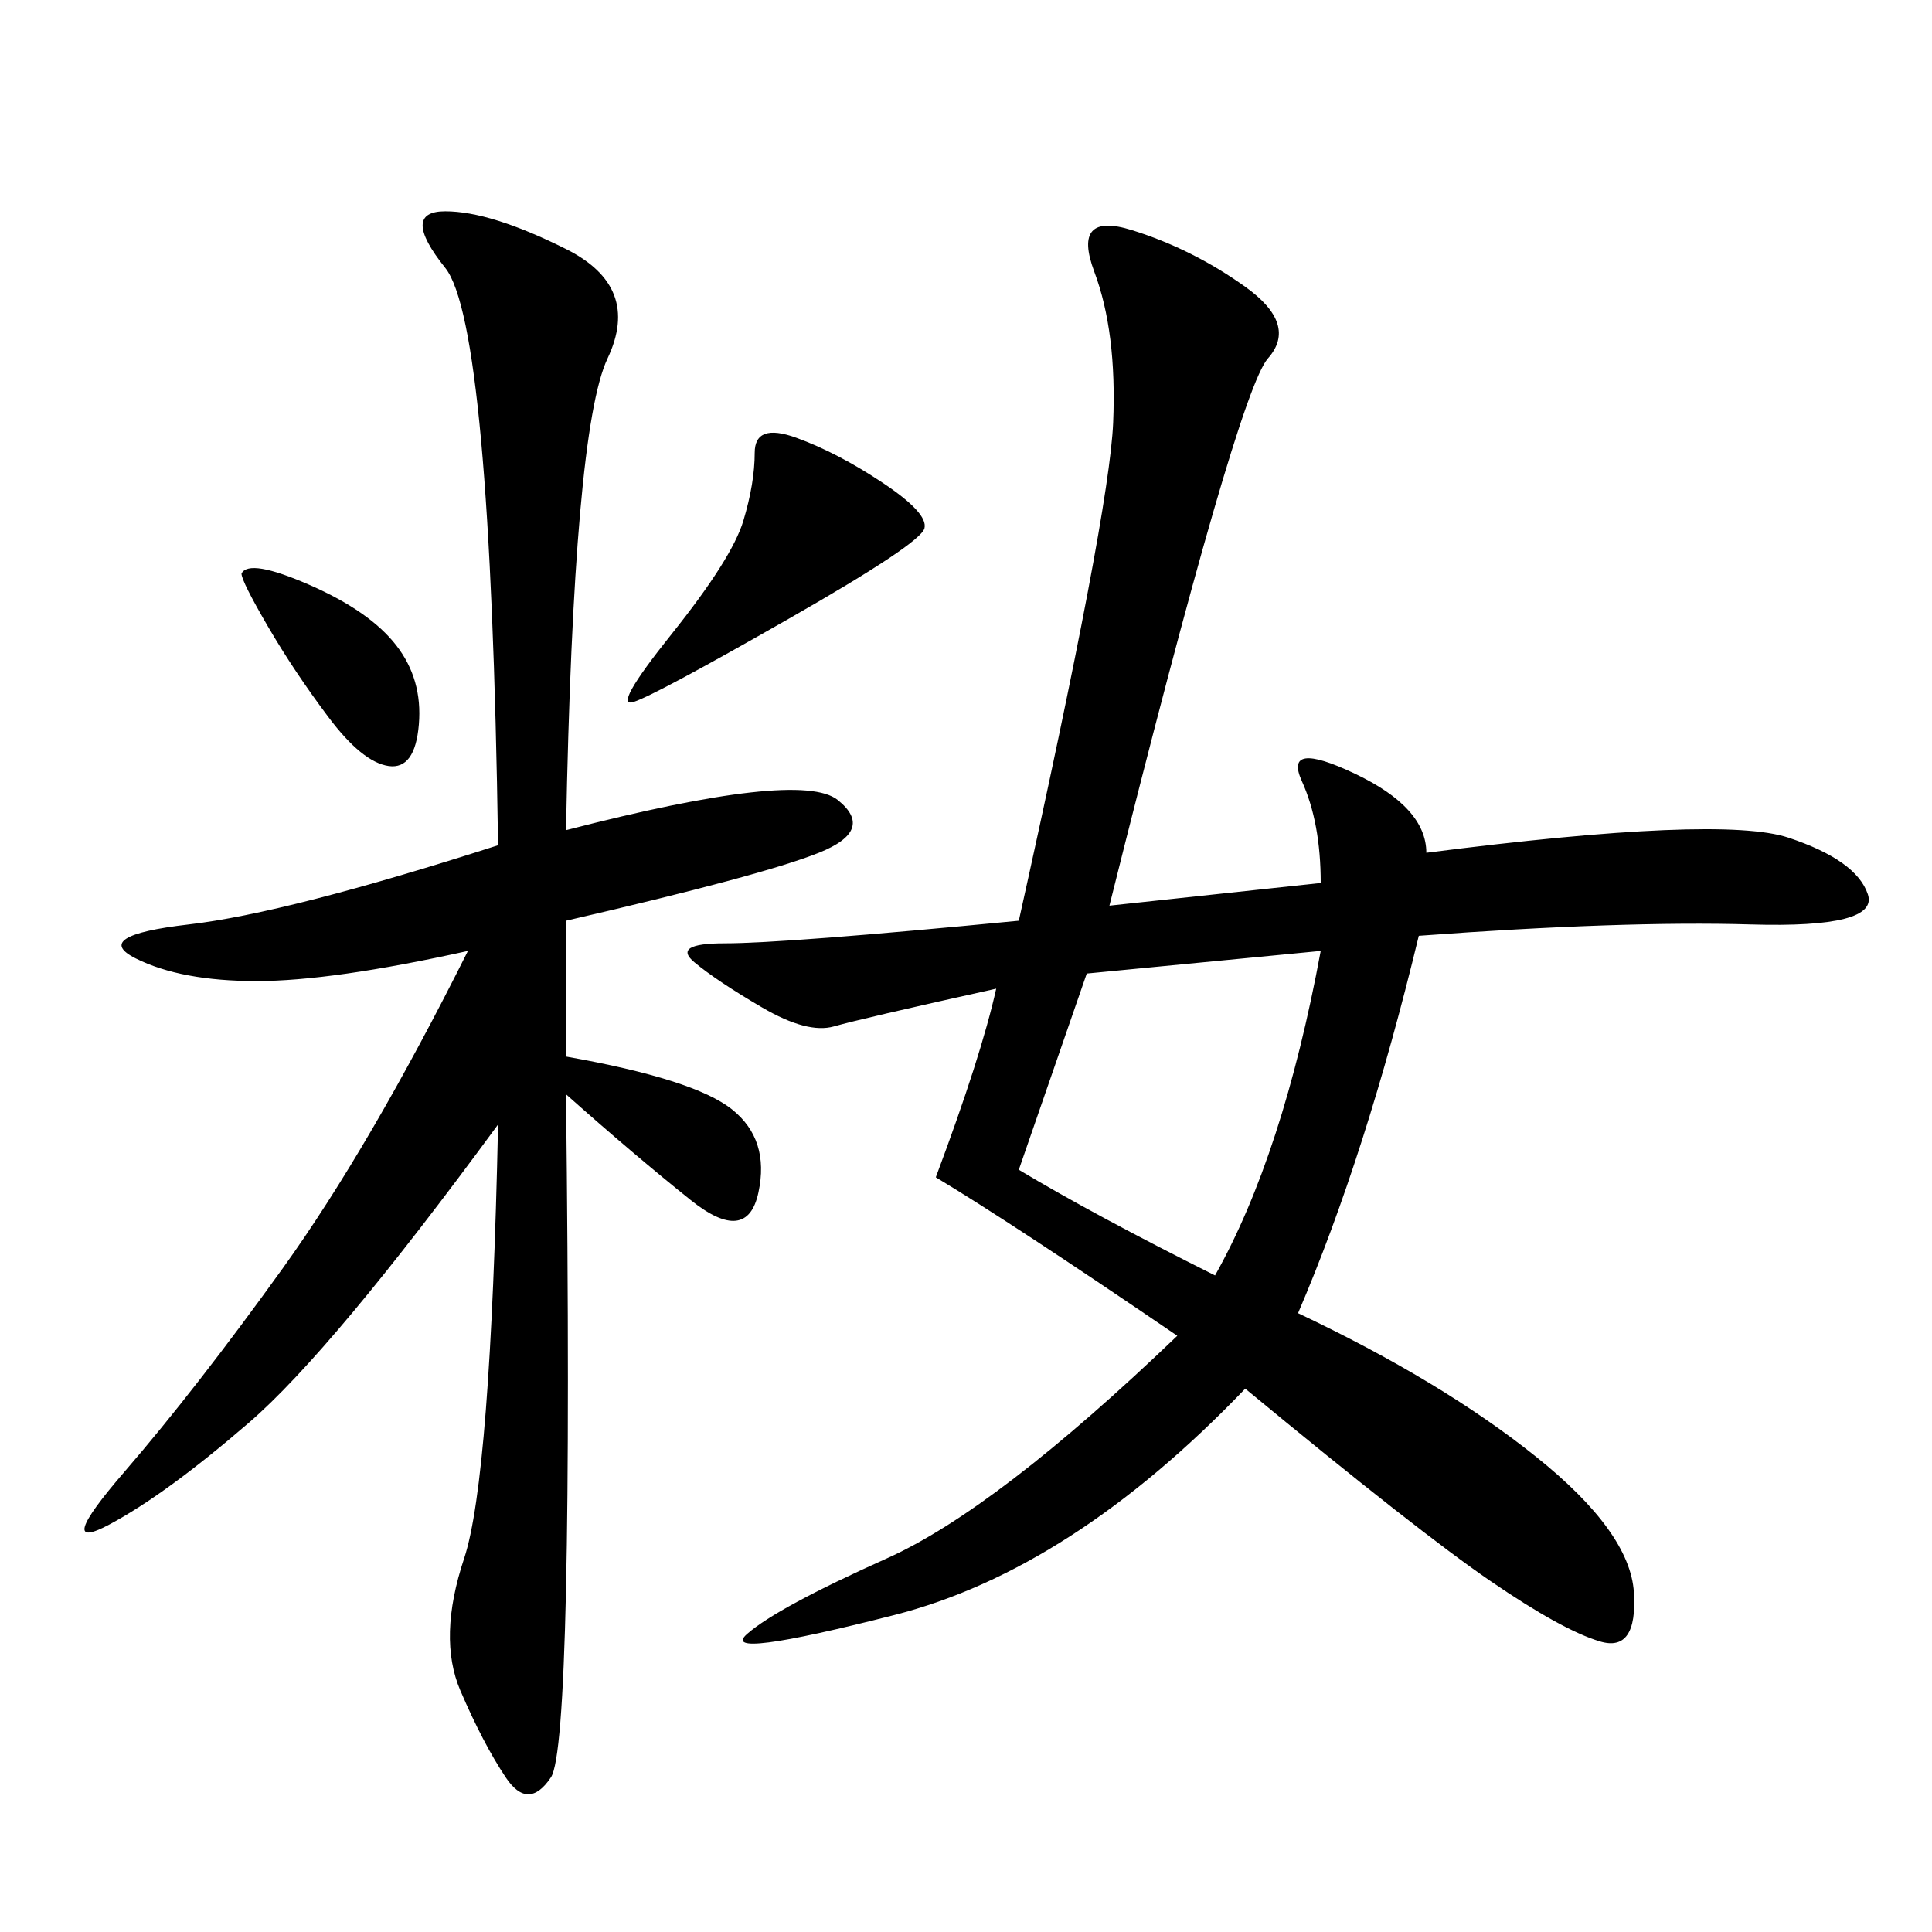 <svg xmlns="http://www.w3.org/2000/svg" xmlns:xlink="http://www.w3.org/1999/xlink" width="300" height="300"><path d="M172.27 140.63L205.08 137.11Q205.08 127.73 202.15 121.29Q199.22 114.84 210.35 120.12Q221.48 125.39 221.48 132.42L221.48 132.42Q267.19 126.56 277.73 130.08Q288.28 133.59 290.04 138.87Q291.80 144.14 271.88 143.55Q251.95 142.97 220.31 145.31L220.31 145.31Q212.11 179.30 201.56 203.91L201.56 203.91Q223.83 214.45 238.48 226.17Q253.13 237.89 253.71 247.27Q254.30 256.64 248.44 254.88Q242.58 253.13 231.45 245.51Q220.31 237.89 193.36 215.63L193.36 215.63Q166.41 243.75 138.87 250.78Q111.33 257.81 116.02 253.71Q120.70 249.61 137.70 241.99Q154.69 234.38 182.81 207.42L182.81 207.42Q157.03 189.84 145.31 182.81L145.31 182.81Q152.34 164.06 154.69 153.52L154.69 153.52Q133.59 158.20 129.49 159.38Q125.39 160.55 118.36 156.45Q111.33 152.34 107.81 149.41Q104.30 146.48 112.50 146.48L112.50 146.48Q121.88 146.48 158.20 142.97L158.20 142.97Q172.27 79.69 172.85 65.63Q173.44 51.56 169.92 42.19Q166.41 32.81 175.78 35.74Q185.16 38.67 193.36 44.53Q201.56 50.39 196.88 55.66Q192.19 60.94 172.27 140.63L172.27 140.63ZM87.89 128.91Q124.22 119.53 130.08 124.22Q135.94 128.91 127.15 132.42Q118.36 135.94 87.89 142.97L87.89 142.97L87.89 164.06Q107.81 167.58 113.67 172.27Q119.53 176.95 117.77 185.16Q116.02 193.36 107.23 186.33Q98.44 179.30 87.89 169.92L87.89 169.92Q89.06 270.70 85.55 275.98Q82.03 281.25 78.52 275.98Q75 270.70 71.48 262.50Q67.97 254.30 72.07 241.99Q76.17 229.69 77.34 174.61L77.34 174.61Q51.56 209.77 38.67 220.90Q25.78 232.03 16.99 236.72Q8.20 241.41 19.34 228.52Q30.47 215.63 43.95 196.88Q57.42 178.13 72.66 147.66L72.66 147.66Q51.56 152.34 39.84 152.34L39.84 152.34Q28.13 152.34 21.09 148.83Q14.06 145.31 29.30 143.55Q44.53 141.80 77.34 131.25L77.34 131.25Q76.17 50.39 69.14 41.60Q62.11 32.81 69.14 32.81L69.14 32.81Q76.17 32.81 87.89 38.67Q99.61 44.53 94.34 55.66Q89.06 66.80 87.89 128.91L87.89 128.91ZM168.75 151.17L158.20 181.64Q169.92 188.67 188.67 198.05L188.67 198.05Q199.22 179.30 205.08 147.66L205.08 147.66L168.75 151.17ZM117.19 70.31Q117.19 65.63 123.63 67.97Q130.08 70.31 137.11 75Q144.14 79.69 143.55 82.03Q142.97 84.38 122.46 96.09Q101.95 107.81 98.44 108.98Q94.92 110.16 104.30 98.44Q113.67 86.72 115.43 80.86Q117.19 75 117.19 70.31L117.19 70.31ZM37.50 89.06Q38.67 86.72 48.05 90.82Q57.42 94.92 61.52 100.20Q65.63 105.47 65.04 112.50Q64.45 119.53 60.35 118.95Q56.25 118.36 50.98 111.33Q45.70 104.30 41.60 97.27Q37.50 90.23 37.50 89.06L37.50 89.06Z"/></svg>
